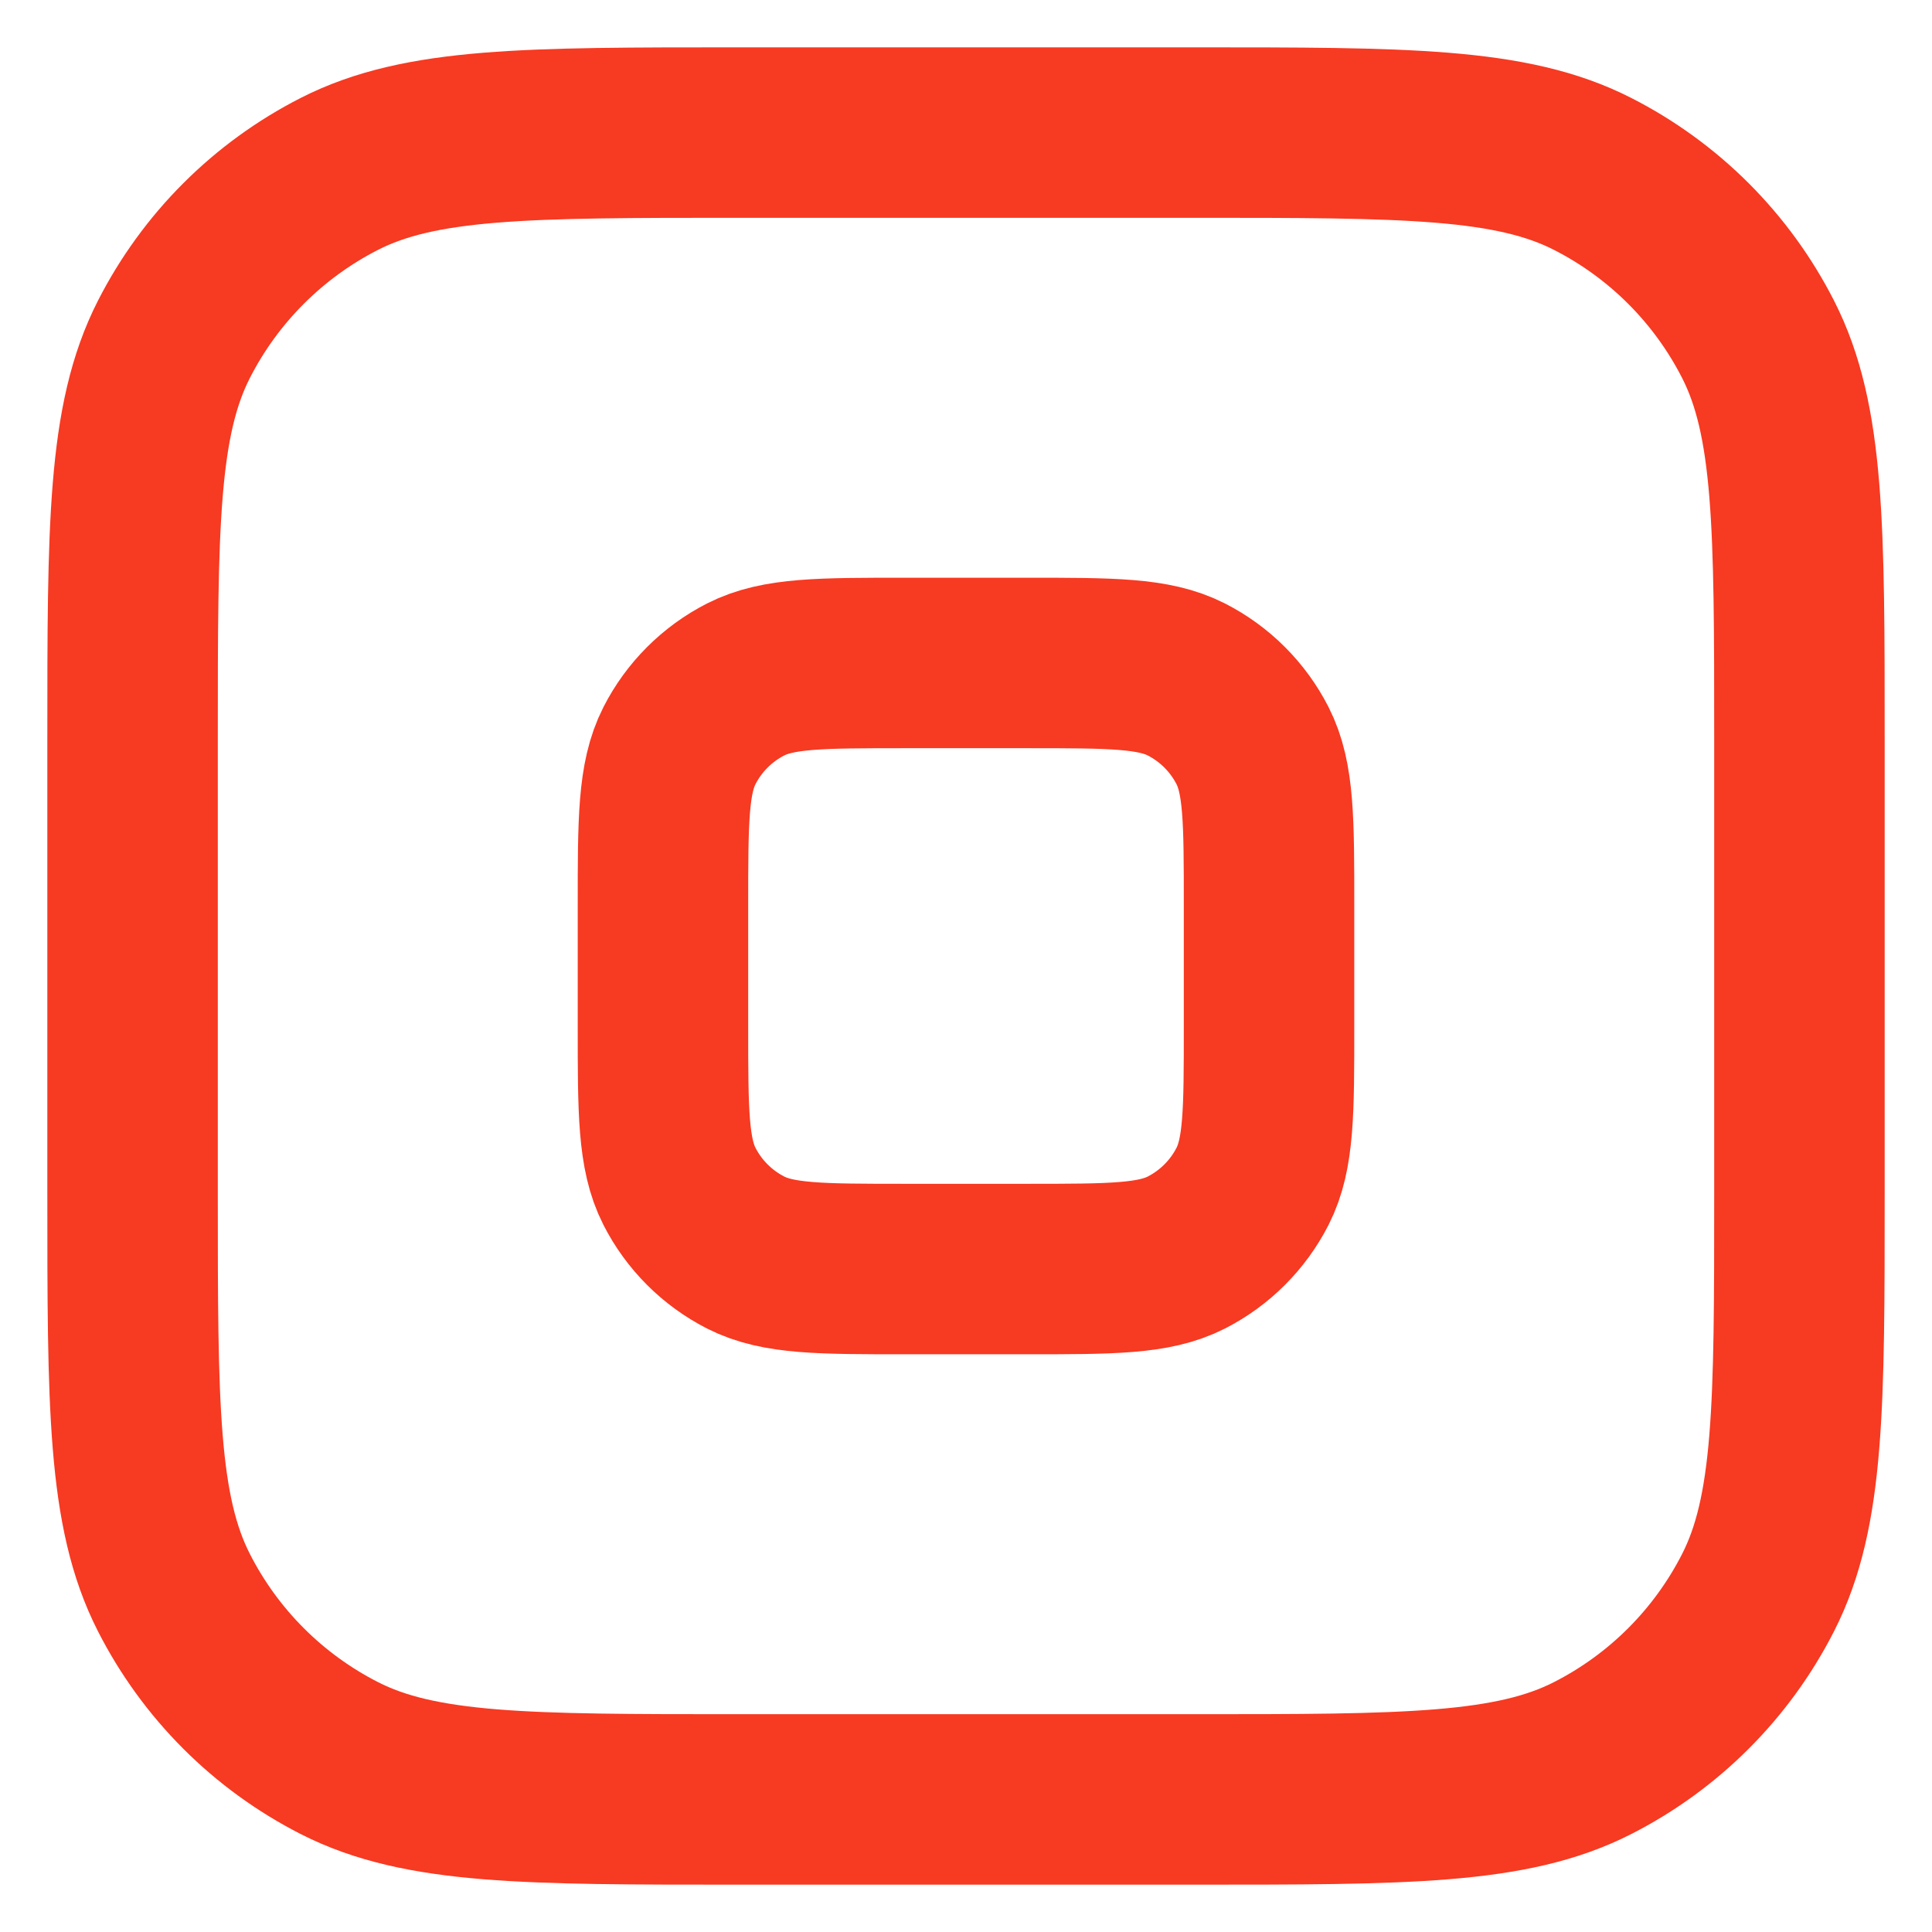 <svg width="34" height="34" viewBox="0 0 34 34" fill="none" xmlns="http://www.w3.org/2000/svg">
<path d="M2.333 13C2.333 9.266 2.333 7.399 3.06 5.973C3.699 4.719 4.719 3.699 5.973 3.06C7.399 2.333 9.266 2.333 13 2.333H21C24.734 2.333 26.6 2.333 28.026 3.06C29.281 3.699 30.301 4.719 30.94 5.973C31.667 7.399 31.667 9.266 31.667 13V21C31.667 24.734 31.667 26.6 30.94 28.026C30.301 29.281 29.281 30.301 28.026 30.94C26.6 31.667 24.734 31.667 21 31.667H13C9.266 31.667 7.399 31.667 5.973 30.94C4.719 30.301 3.699 29.281 3.06 28.026C2.333 26.6 2.333 24.734 2.333 21V13Z" stroke="#F73A22" stroke-width="3"/>
<path d="M11.667 15.933C11.667 14.44 11.667 13.693 11.957 13.123C12.213 12.621 12.621 12.213 13.123 11.957C13.693 11.667 14.44 11.667 15.933 11.667H18.067C19.56 11.667 20.307 11.667 20.877 11.957C21.379 12.213 21.787 12.621 22.043 13.123C22.333 13.693 22.333 14.44 22.333 15.933V18.067C22.333 19.56 22.333 20.307 22.043 20.877C21.787 21.379 21.379 21.787 20.877 22.043C20.307 22.333 19.56 22.333 18.067 22.333H15.933C14.44 22.333 13.693 22.333 13.123 22.043C12.621 21.787 12.213 21.379 11.957 20.877C11.667 20.307 11.667 19.56 11.667 18.067V15.933Z" stroke="#F73A22" stroke-width="3"/>
</svg>
